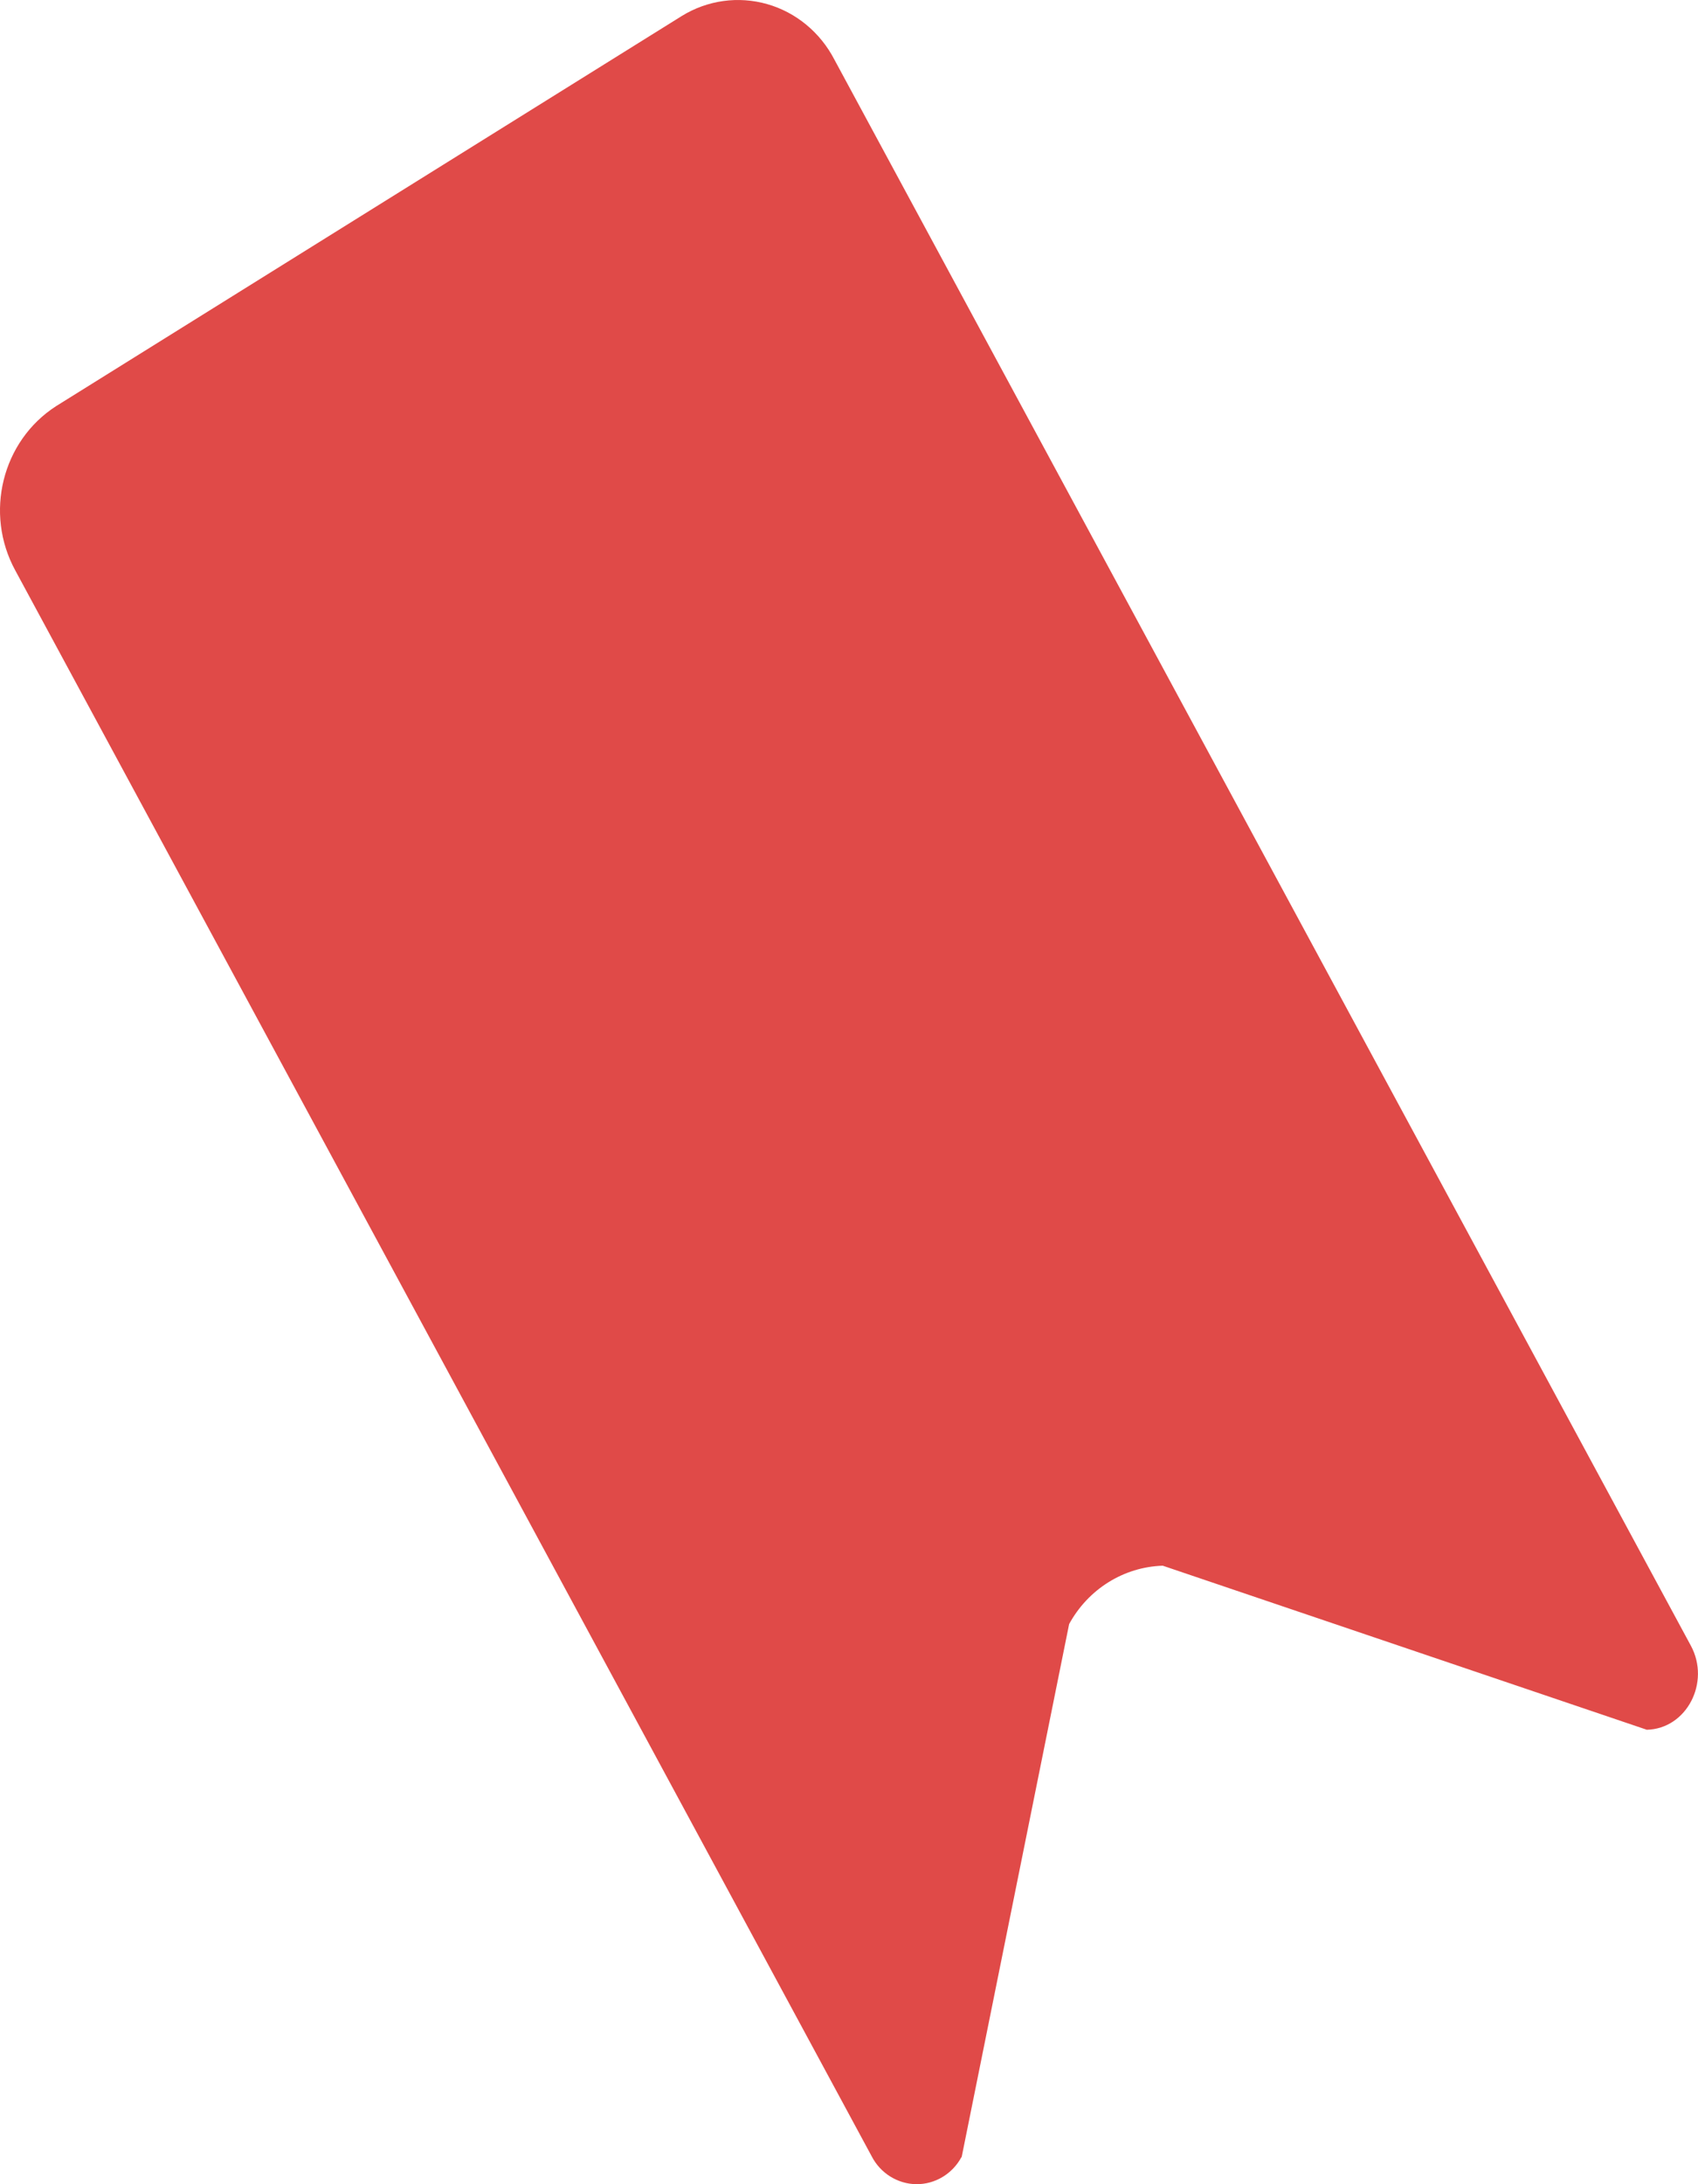 ﻿<?xml version="1.0" encoding="utf-8"?>
<svg version="1.1" xmlns:xlink="http://www.w3.org/1999/xlink" width="14px" height="18px" xmlns="http://www.w3.org/2000/svg">
  <g transform="matrix(1 0 0 1 -1053 -2145 )">
    <path d="M 7.929 17.777  L 7.929 17.776  C 7.929 17.776  8.815 13.384  8.815 13.384  C 8.973 13.095  9.266 12.913  9.587 12.903  C 9.587 12.903  13.578 14.255  13.578 14.255  C 13.906 14.247  14.105 13.865  13.941 13.562  C 13.941 13.562  6.88 0.492  6.88 0.492  C 6.764 0.268  6.564 0.102  6.326 0.034  C 6.088 -0.034  5.833 0.001  5.621 0.132  C 5.621 0.132  0.461 3.348  0.461 3.348  C 0.017 3.635  -0.131 4.23  0.126 4.701  C 0.126 4.701  7.187 17.77  7.187 17.77  C 7.259 17.91  7.401 17.998  7.555 18  C 7.709 18.001  7.852 17.916  7.927 17.777  C 7.927 17.777  7.929 17.777  7.929 17.777  Z " fill-rule="nonzero" fill="#e04a48" stroke="none" transform="matrix(1 0 0 1 1053 2145 )" />
  </g>
</svg>